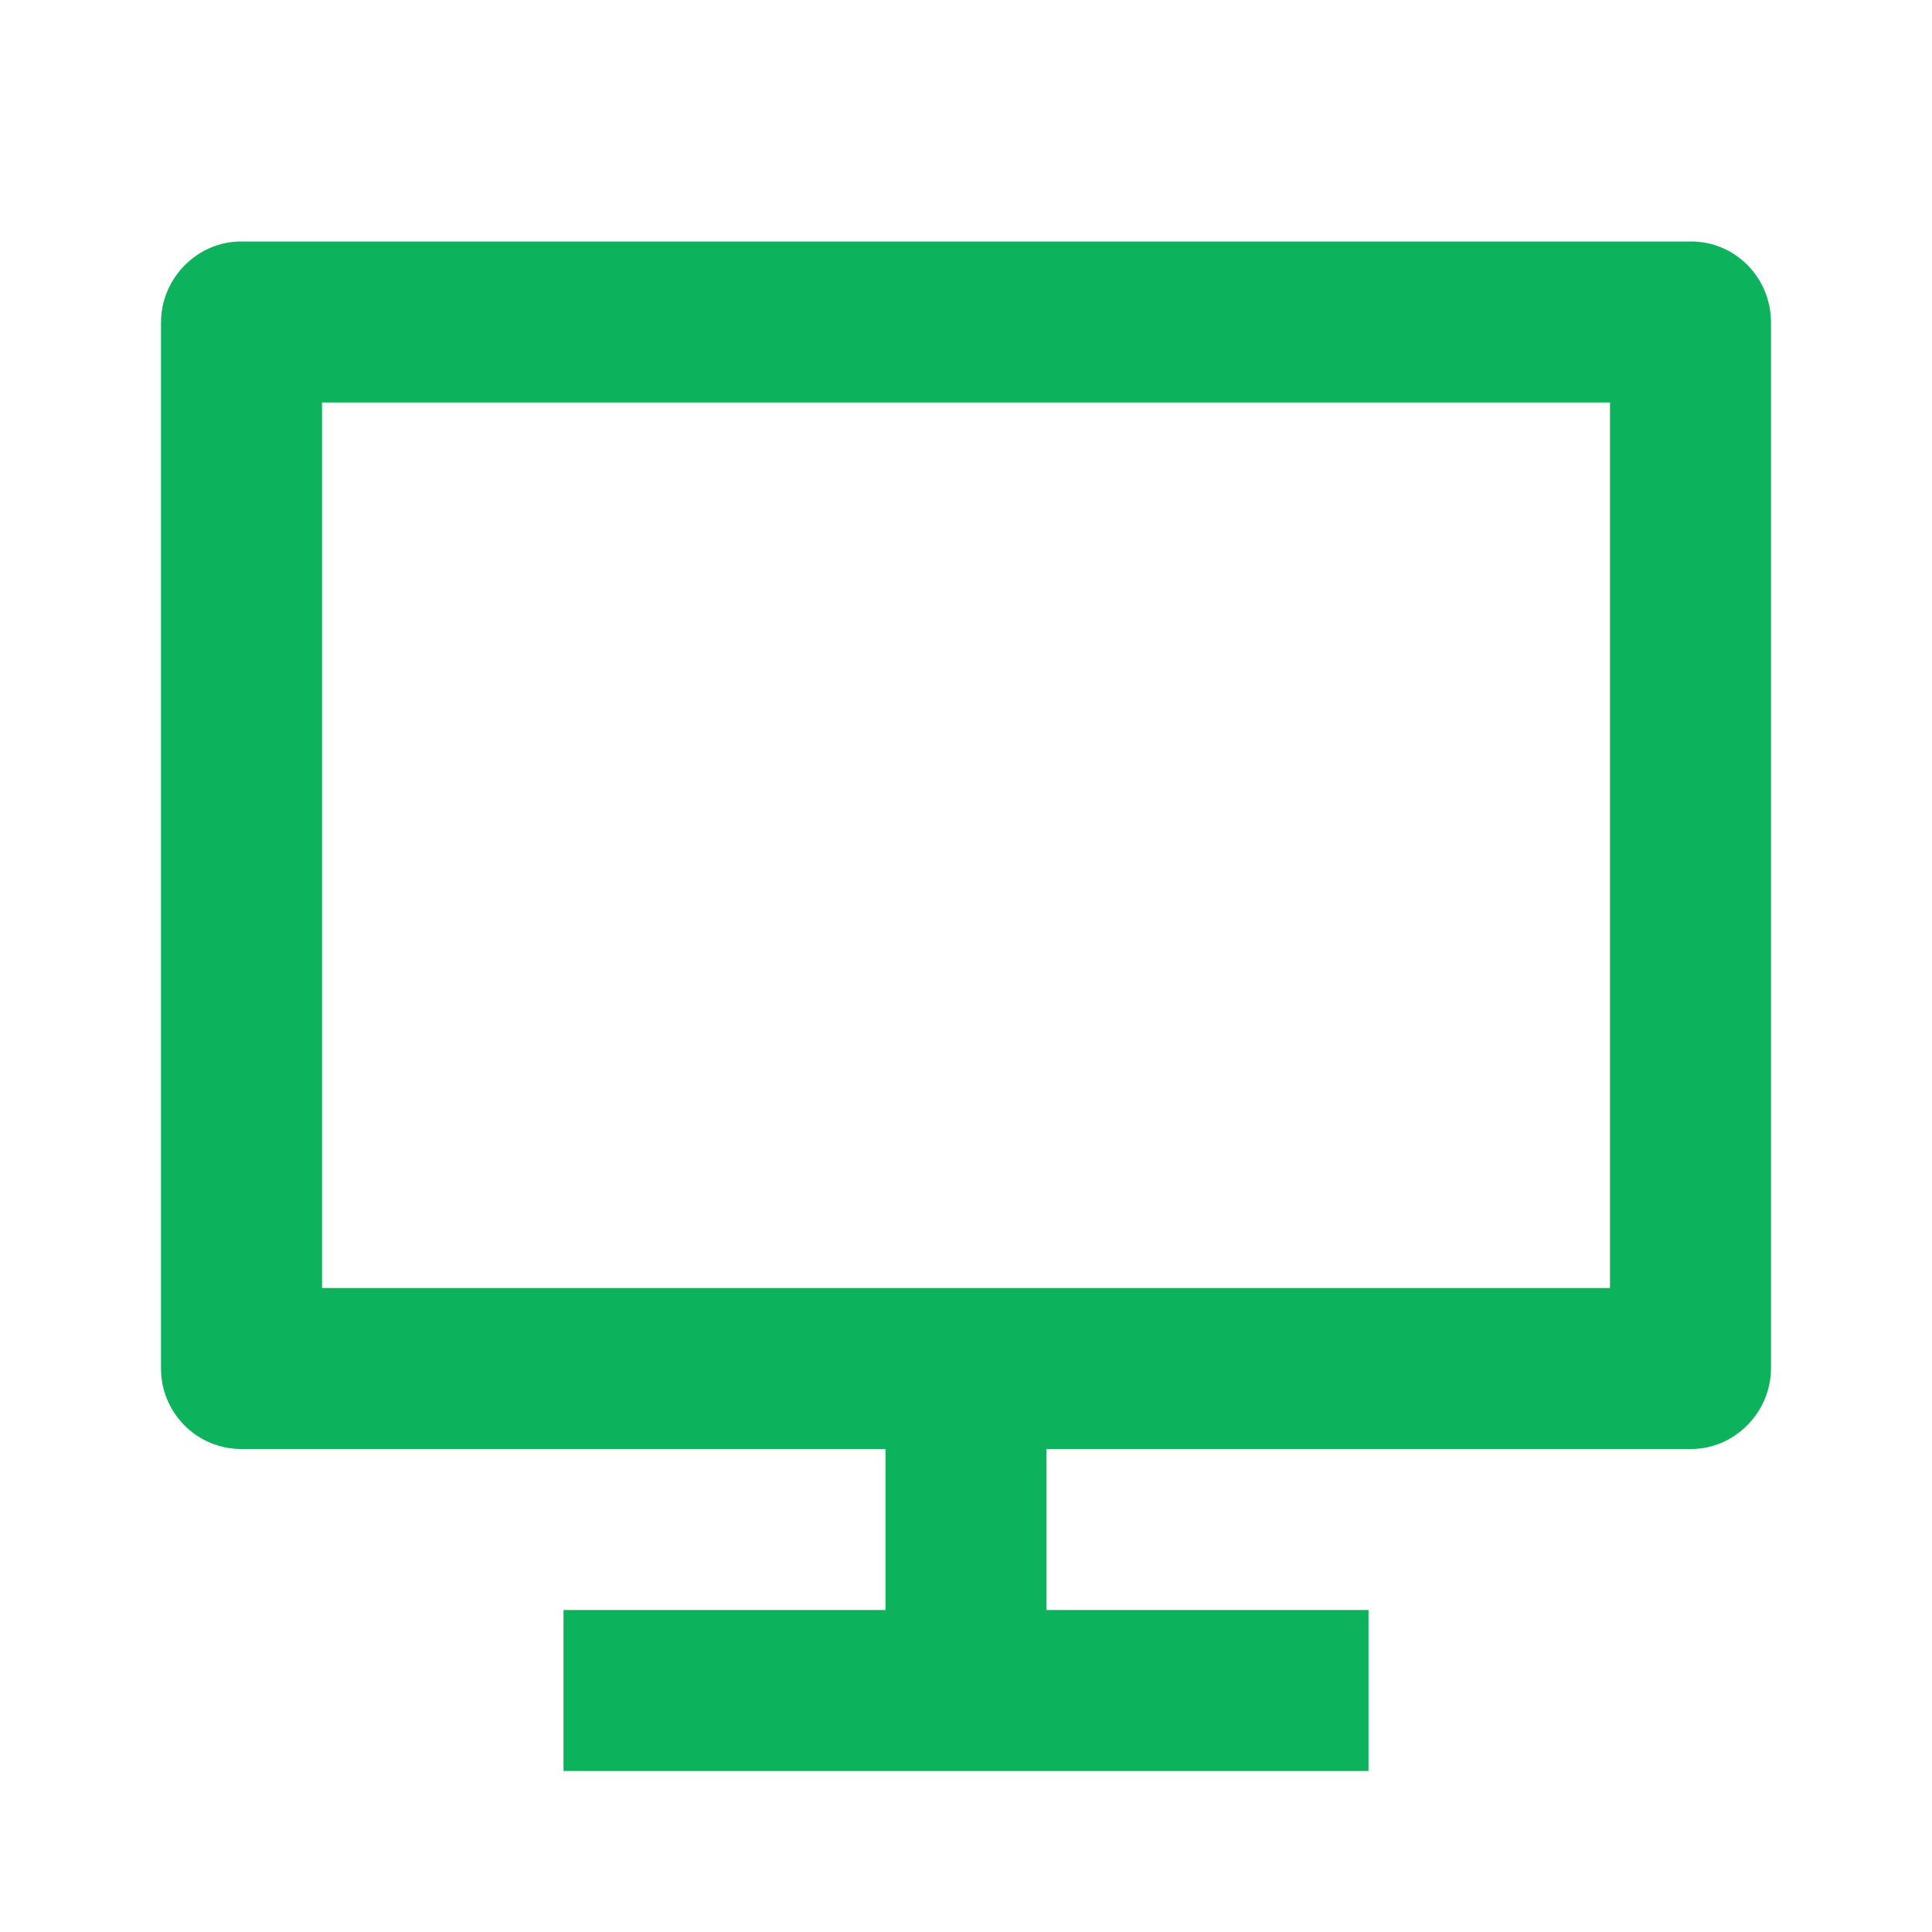 <svg xmlns="http://www.w3.org/2000/svg" width="30" height="30" viewBox="0 0 30 30" fill="none"><g clip-path="url(#clip0_405_535)"><path d="M5 20H25V6.25H5V20ZM16.25 22.5V25H21.25V27.5H8.75V25H13.75V22.5H3.74C3.576 22.499 3.414 22.466 3.262 22.402C3.111 22.338 2.974 22.245 2.859 22.128C2.744 22.011 2.653 21.872 2.591 21.72C2.529 21.568 2.499 21.405 2.5 21.241V5.009C2.5 4.314 3.069 3.75 3.74 3.75H26.26C26.945 3.75 27.5 4.311 27.5 5.009V21.241C27.5 21.936 26.931 22.5 26.26 22.5H16.25Z" fill="#0DB35C"></path></g><defs><clipPath id="clip0_405_535"><rect width="30" height="30" fill="white"></rect></clipPath></defs></svg>